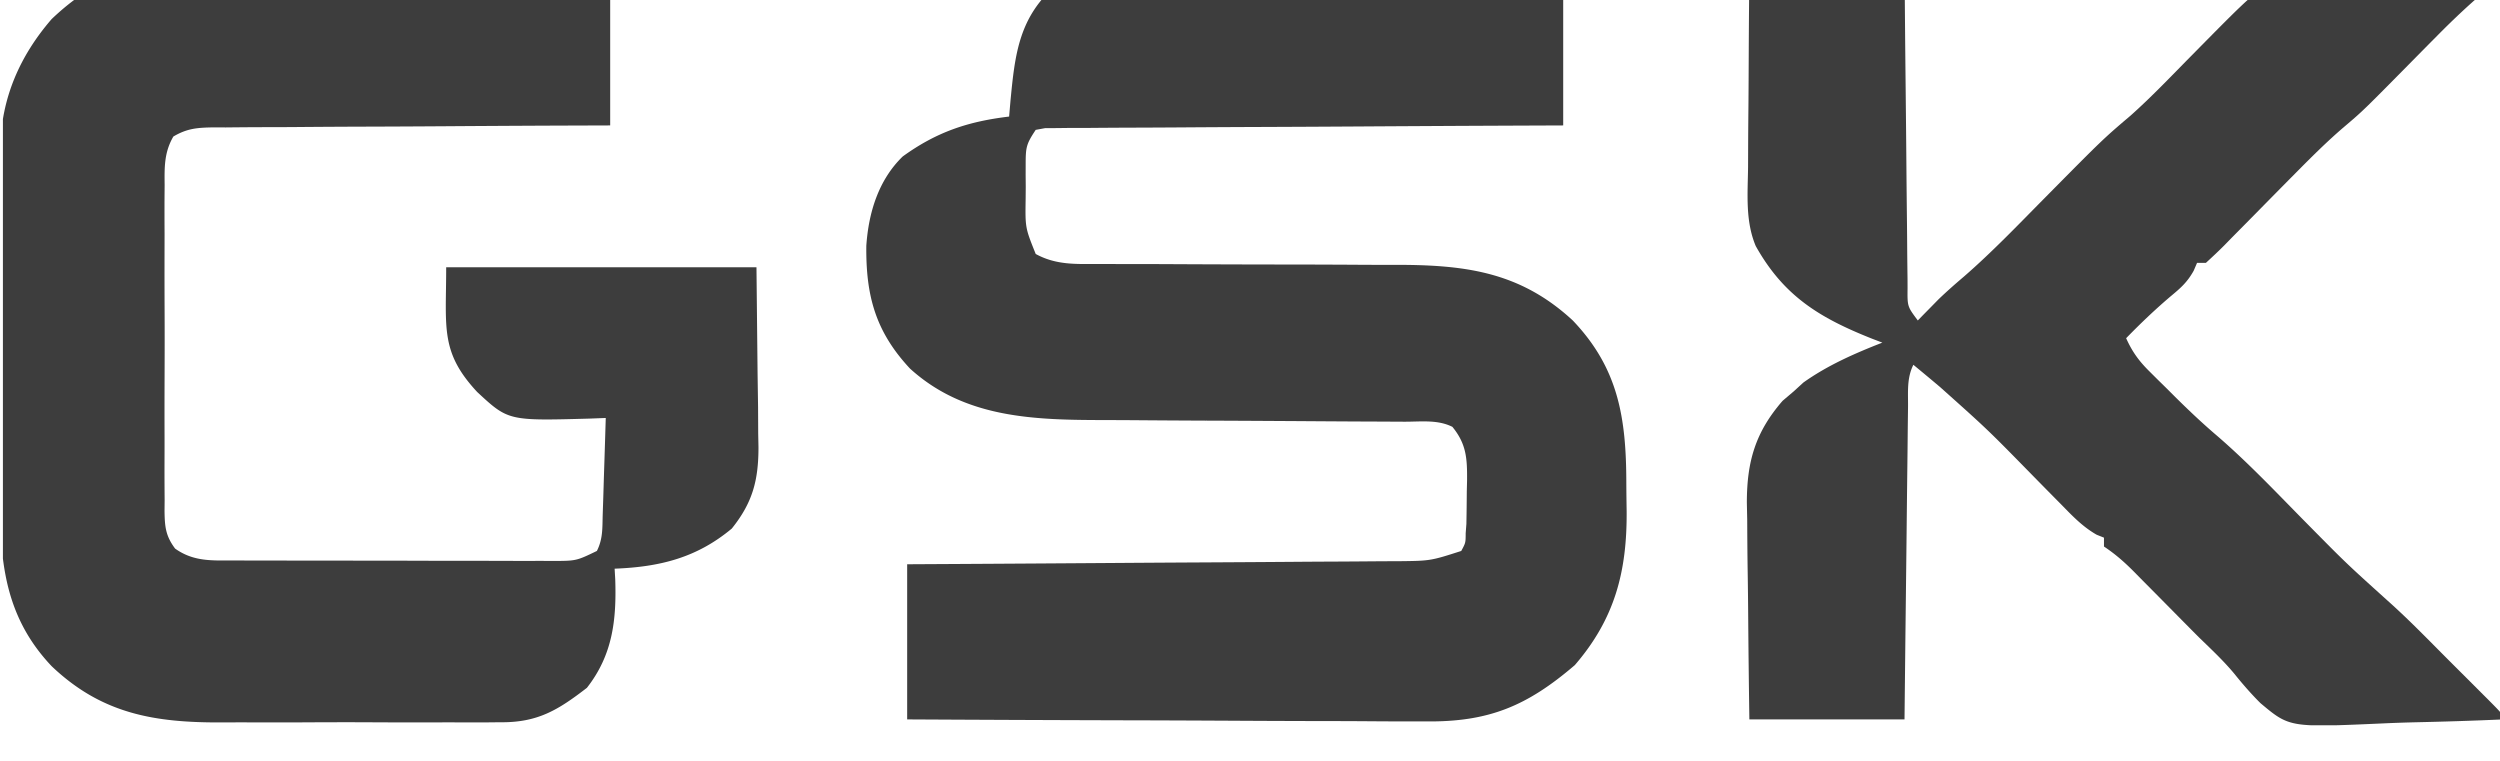 <svg xmlns="http://www.w3.org/2000/svg" viewBox="-0.35 4.27 300.35 91.4"><svg xmlns="http://www.w3.org/2000/svg" viewBox="0 0 564 171"><path fill="#3d3d3d" d="m255.617-.454 3.166-.002c3.436.003 6.87.034 10.307.065 2.389.008 4.778.014 7.167.018 6.275.015 12.55.054 18.825.098 6.408.041 12.816.06 19.225.08C326.87-.152 339.436-.082 352 0v36l-10.892.044c-11.85.05-23.701.117-35.551.192-7.188.045-14.376.084-21.564.11-6.263.023-12.527.057-18.79.103-3.318.024-6.635.04-9.953.049-3.7.01-7.4.037-11.1.07l-3.35-.005-3.042.038-2.653.014L233 37c-2.094 3.14-2.255 3.908-2.266 7.492l-.007 2.637.023 2.746-.023 2.723c-.097 6.5-.097 6.5 2.273 12.402 4.541 2.496 8.985 2.28 14.022 2.255l2.727.011c1.95.007 3.901.01 5.852.008 3.095 0 6.19.013 9.285.03 8.8.046 17.598.07 26.398.077 5.387.005 10.775.03 16.162.065 2.045.01 4.09.012 6.135.007 15.813-.04 28.48 1.345 40.58 12.547 10.355 10.84 12.04 22.098 12.08 36.5.009 2.164.04 4.327.072 6.49.105 13.576-2.64 24.283-11.688 34.76-10.738 9.204-19.378 12.879-33.694 12.704l-3.847.002c-3.45.001-6.899-.022-10.349-.05-3.616-.025-7.233-.028-10.85-.032-6.835-.013-13.67-.046-20.505-.086a7276.18 7276.18 0 0 0-23.362-.087 17241.89 17241.89 0 0 1-48.018-.2v-35l10.829-.061c11.802-.067 23.605-.144 35.407-.227 7.156-.05 14.313-.097 21.47-.135a7728.84 7728.84 0 0 0 18.715-.12c3.302-.026 6.604-.047 9.906-.061 3.69-.017 7.379-.046 11.068-.078l3.307-.007c7.344-.077 7.344-.077 14.298-2.312.992-1.837.992-1.837 1-4l.161-2.119c.046-2.44.074-4.878.09-7.318l.062-2.565c.03-4.816-.129-8.11-3.313-11.998-3.337-1.668-7.088-1.153-10.757-1.158l-2.75-.015c-1.977-.01-3.954-.02-5.931-.026-3.137-.012-6.274-.031-9.412-.053-8.922-.062-17.844-.116-26.766-.15a3839.91 3839.91 0 0 1-16.366-.1c-2.072-.014-4.144-.023-6.217-.026-15.888-.027-31.705-.295-44.16-11.616-7.785-8.339-9.98-16.443-9.856-27.723.512-7.457 2.741-14.828 8.215-20.133 7.657-5.544 14.744-7.893 24-9l.297-3.437C228.318 19.863 229.204 11.364 238 4c5.948-4.18 10.45-4.56 17.617-4.454ZM37.43-.12l2.668-.004 2.904.01h3.075c3.355.001 6.71.009 10.064.017l6.978.004c6.123.004 12.245.014 18.367.025 6.247.01 12.494.014 18.741.02 12.258.01 24.516.028 36.774.048v36l-8.75.029c-9.53.033-19.062.089-28.594.155-5.78.04-11.559.072-17.339.087-5.576.015-11.152.05-16.728.098-2.13.014-4.258.022-6.388.023-2.978.002-5.956.03-8.935.062l-2.676-.015c-3.653.063-5.955.186-9.137 2.066-2.086 3.582-2.012 6.934-1.97 10.964l-.022 2.583c-.018 2.817-.006 5.632.007 8.448-.002 1.958-.006 3.916-.011 5.873-.006 4.103.003 8.205.021 12.307.023 5.26.01 10.518-.014 15.778-.014 4.042-.01 8.084 0 12.126.003 1.94 0 3.88-.01 5.818-.01 2.71.006 5.42.028 8.13l-.024 2.43c.054 3.55.23 5.623 2.387 8.505 4.212 2.997 8.37 2.681 13.326 2.679l2.524.01c2.757.01 5.513.011 8.27.012l5.742.01c4.014.006 8.028.008 12.042.008 5.147 0 10.293.013 15.439.03 3.954.011 7.907.013 11.861.013 1.898.001 3.795.006 5.693.013 2.652.01 5.304.007 7.957.001l2.379.017c5.278-.02 5.278-.02 9.922-2.26 1.395-2.79 1.218-5.202 1.316-8.32l.127-3.809.12-3.996c.042-1.34.086-2.68.13-4.02.106-3.284.208-6.57.307-9.855l-3.621.14c-18.37.51-18.37.51-25.395-6.01-8.367-8.997-6.984-14.445-6.984-28.13h70l.25 24 .11 7.532c.012 1.99.022 3.979.03 5.968l.062 3.082c.004 7.403-1.281 12.474-6.023 18.371-7.918 6.606-16.26 8.66-26.43 9.047l.141 2.457c.3 9.17-.6 17.02-6.39 24.418-6.574 5.08-11.194 7.881-19.638 7.772l-2.576.027a600.96 600.96 0 0 1-8.364-.01c-1.956.004-3.91.009-5.866.015-4.092.007-8.184-.003-12.275-.027-5.217-.028-10.432-.012-15.648.018-4.037.018-8.074.012-12.112 0-1.922-.004-3.843 0-5.765.012-15.105.072-27.102-1.823-38.506-12.682C-1.111 145.225-.736 130.8-.63 114.246c0-2.31-.002-4.62-.006-6.932-.003-4.825.011-9.65.039-14.476.034-6.162.028-12.323.01-18.485-.011-4.766-.002-9.531.013-14.297a1353.6 1353.6 0 0 0-.002-6.814c-.006-3.182.015-6.363.042-9.545l-.02-2.798C-.394 29.866 3.82 20.299 11 12 18.197 5.133 27.282-.132 37.43-.12Z" class="color8A8C8D svgShape"></path><path fill="#3d3d3d" d="M394 0h35l.148 16.992c.036 3.546.072 7.091.11 10.637.06 5.632.118 11.263.164 16.895.037 4.539.083 9.077.136 13.616.019 1.734.034 3.469.045 5.203.017 2.424.046 4.847.078 7.27l.007 2.188c-.043 4.048-.043 4.048 2.312 7.199l1.25-1.285 1.75-1.778 1.688-1.722c1.864-1.786 3.754-3.448 5.718-5.117 6.355-5.525 12.177-11.614 18.094-17.598 13.282-13.433 13.282-13.433 19.475-18.697 4.72-4.202 9.087-8.805 13.525-13.303 11.722-11.88 11.722-11.88 17.959-17.178C512.687 2.268 513.856 1.144 515 0c2.1-.24 2.1-.24 4.725-.227h2.972l3.217.032 3.287.008c3.475.011 6.95.037 10.424.062 2.352.01 4.703.02 7.055.027 5.773.022 11.547.056 17.32.098-1.094 3.28-1.754 3.858-4.344 5.969-3.556 3.017-6.905 6.19-10.187 9.5L548 16.947a2834.47 2834.47 0 0 0-4.5 4.553c-11.041 11.191-11.041 11.191-15.352 14.848-3.781 3.229-7.268 6.712-10.765 10.242l-1.783 1.799c-2.455 2.483-4.906 4.97-7.353 7.46a2051.16 2051.16 0 0 1-5.427 5.49l-1.682 1.724c-1.342 1.35-2.736 2.65-4.138 3.937h-2l-.766 1.79c-1.379 2.47-2.81 3.79-4.984 5.585-3.611 3.051-6.95 6.242-10.25 9.625 1.35 3.014 2.856 5.103 5.195 7.426l1.922 1.916 2.008 1.97 1.938 1.936c3.096 3.069 6.231 6.035 9.554 8.857 7.14 6.17 13.624 13.084 20.256 19.789 8.78 8.894 8.78 8.894 18.053 17.263 4.493 3.992 8.69 8.313 12.931 12.57 1.664 1.67 3.333 3.333 5.002 4.996a7255.67 7255.67 0 0 1 3.172 3.175l1.515 1.51C564 168.884 564 168.884 564 170c-6.74.307-13.476.515-20.22.66-2.29.06-4.577.14-6.864.245-21.041.937-21.041.937-27.627-4.585-2.095-2.09-4-4.278-5.852-6.585-2.471-2.983-5.295-5.607-8.07-8.305a915.306 915.306 0 0 1-3.25-3.274l-1.614-1.633-1.628-1.648a3839.548 3839.548 0 0 0-6.57-6.633l-1.487-1.512c-2.187-2.203-4.221-3.999-6.818-5.73v-2l-1.651-.661c-3.127-1.782-5.438-4.201-7.927-6.757l-1.607-1.623a1609.36 1609.36 0 0 1-5.065-5.147C447.703 104.56 447.703 104.56 437 95l-1.808-1.52A733.281 733.281 0 0 0 431 90c-1.5 3-1.18 6.095-1.205 9.387l-.03 2.306c-.032 2.522-.057 5.043-.081 7.565l-.063 5.238c-.056 4.6-.105 9.2-.153 13.8-.06 5.516-.125 11.032-.19 16.549-.099 8.385-.187 16.77-.278 25.155h-35a3270.95 3270.95 0 0 1-.259-22.54c-.026-3.5-.061-6.999-.118-10.498-.066-4.027-.09-8.052-.111-12.08l-.078-3.754c-.003-9.293 1.92-15.935 8.066-23.003L404 96l2.188-2c5.458-3.882 11.587-6.577 17.812-9l-2.309-.883c-11.895-4.722-19.932-9.619-26.253-20.907-2.381-5.662-1.805-11.768-1.731-17.8l.013-3.938c.011-3.435.04-6.869.074-10.303.03-3.513.045-7.025.06-10.538.03-6.877.089-13.754.146-20.631Z" class="color8B8D8E svgShape"></path></svg></svg>